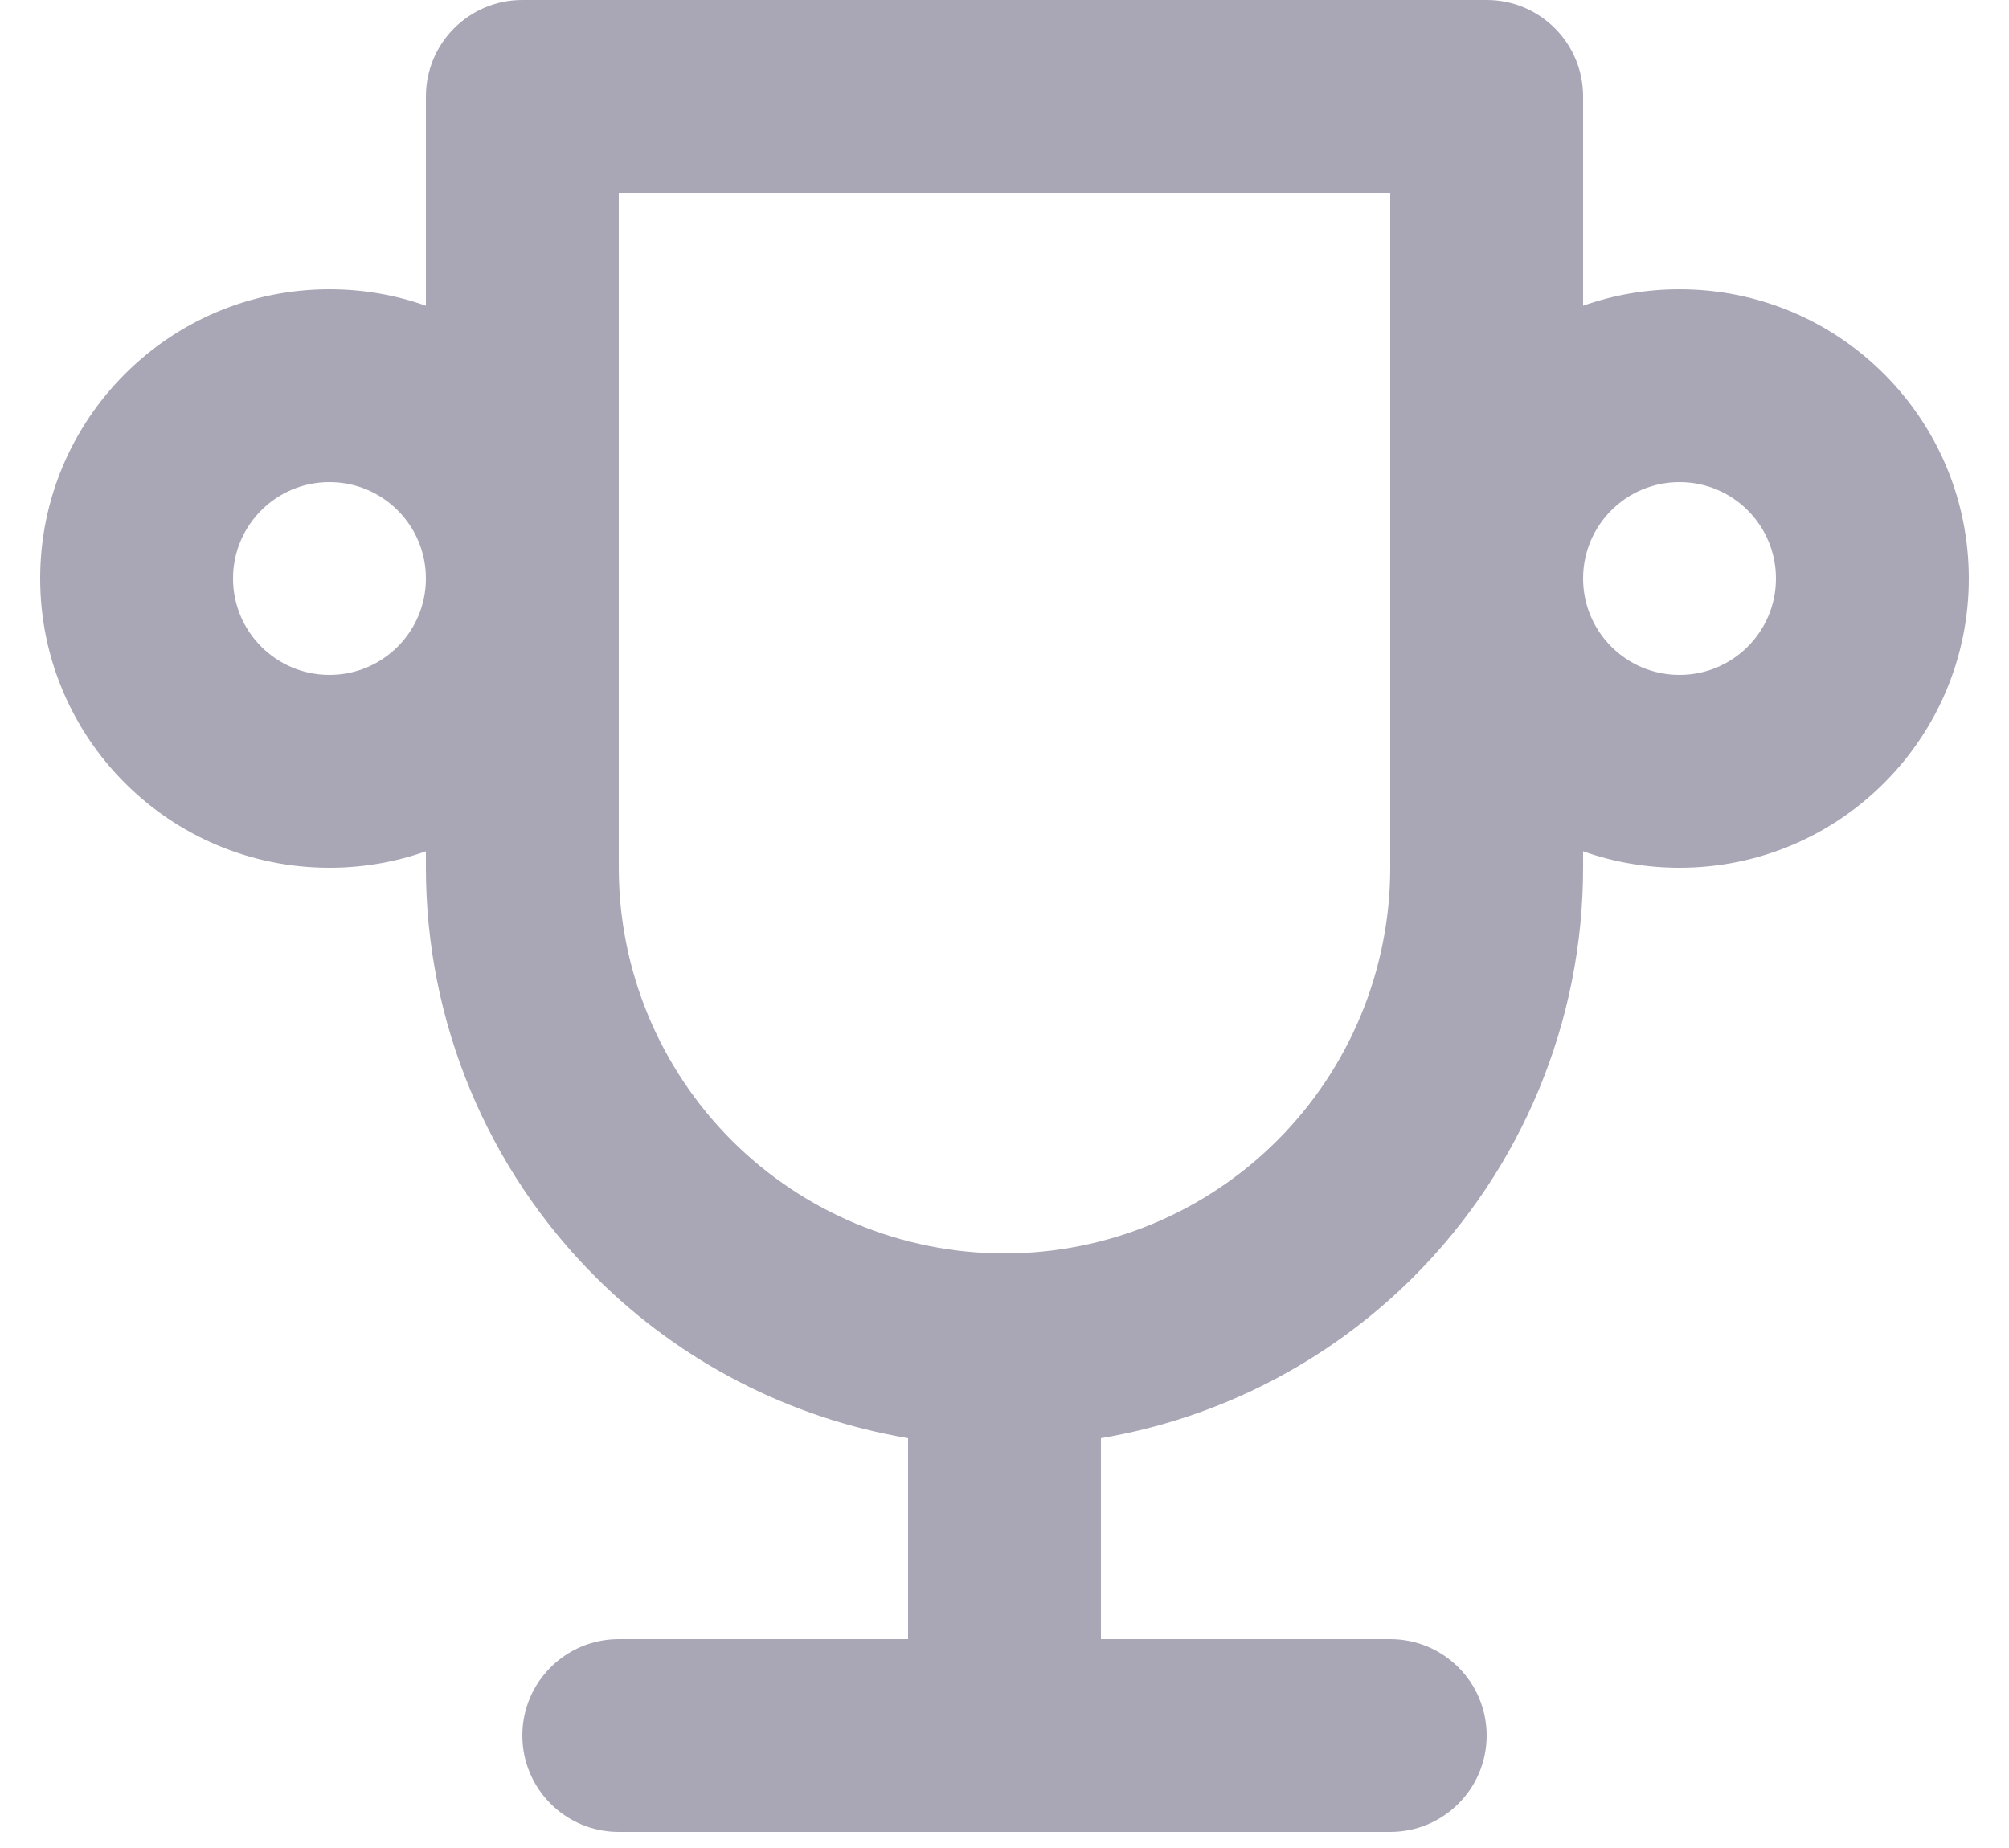 <?xml version="1.0" encoding="UTF-8"?>
<svg xmlns="http://www.w3.org/2000/svg" width="25" height="23" viewBox="0 0 25 23" fill="none">
  <path fill-rule="evenodd" clip-rule="evenodd" d="M5.3 1.2C5.3 0.537 5.837 0 6.5 0H18.5C19.163 0 19.7 0.537 19.7 1.2V3.805C20.075 3.672 20.479 3.6 20.9 3.6C22.888 3.6 24.5 5.212 24.5 7.2C24.5 9.188 22.888 10.8 20.9 10.8C20.479 10.8 20.075 10.728 19.7 10.595V10.8C19.7 12.71 18.941 14.541 17.591 15.891C16.527 16.955 15.164 17.652 13.7 17.899V20.4H17.3C17.963 20.4 18.5 20.937 18.5 21.6C18.5 22.263 17.963 22.8 17.3 22.8H7.7C7.037 22.8 6.5 22.263 6.5 21.6C6.5 20.937 7.037 20.4 7.7 20.4H11.3V17.899C9.836 17.652 8.473 16.955 7.409 15.891C6.059 14.541 5.3 12.71 5.3 10.8V10.595C4.925 10.728 4.521 10.8 4.1 10.8C2.112 10.8 0.5 9.188 0.5 7.2C0.5 5.212 2.112 3.6 4.1 3.6C4.521 3.6 4.925 3.672 5.3 3.805V1.2ZM7.7 10.8C7.7 12.073 8.206 13.294 9.106 14.194C10.006 15.094 11.227 15.6 12.5 15.6C13.773 15.6 14.994 15.094 15.894 14.194C16.794 13.294 17.3 12.073 17.3 10.8V2.4H7.7V10.8ZM5.3 7.2C5.3 6.537 4.763 6 4.1 6C3.437 6 2.9 6.537 2.9 7.2C2.9 7.863 3.437 8.4 4.1 8.4C4.763 8.4 5.3 7.863 5.3 7.2ZM19.7 7.2C19.7 7.863 20.237 8.4 20.9 8.4C21.563 8.4 22.1 7.863 22.1 7.2C22.1 6.537 21.563 6 20.9 6C20.237 6 19.7 6.537 19.7 7.2Z" fill="#A9A7B5"></path>
</svg>